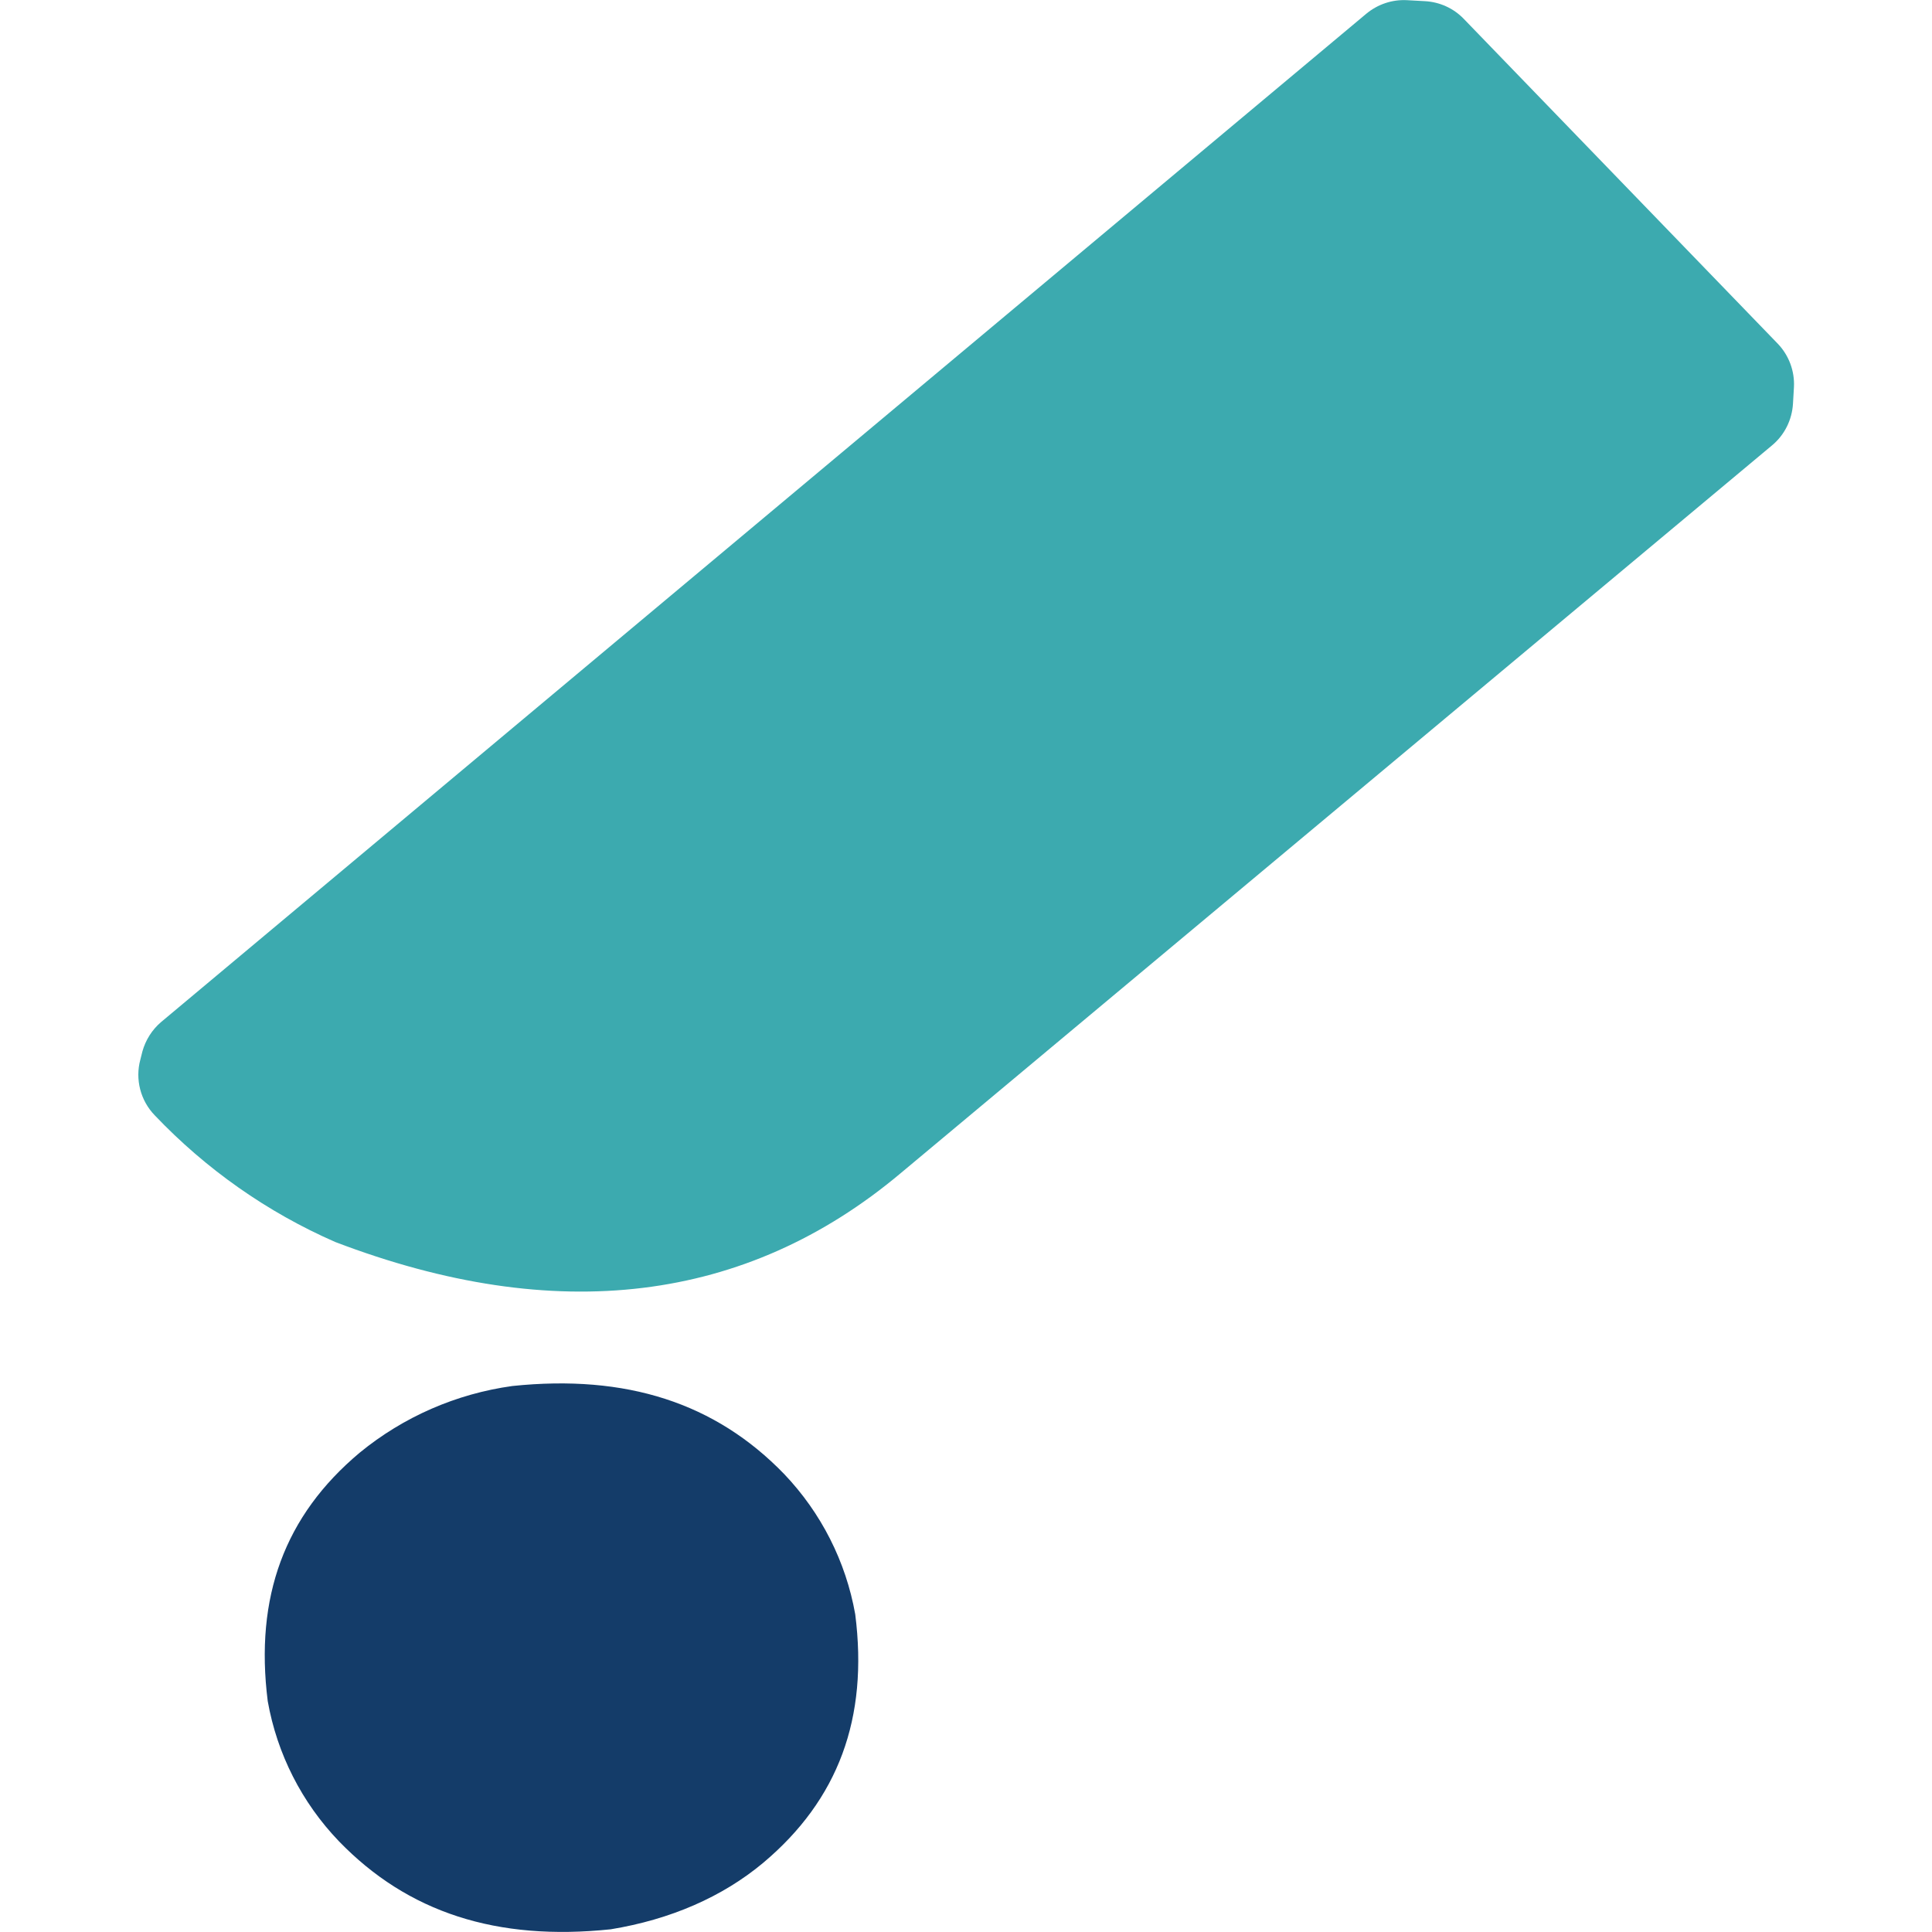 <?xml version="1.0" encoding="utf-8"?>
<!-- Generator: Adobe Illustrator 26.2.1, SVG Export Plug-In . SVG Version: 6.00 Build 0)  -->
<svg version="1.1" id="Calque_1" xmlns="http://www.w3.org/2000/svg" xmlns:xlink="http://www.w3.org/1999/xlink" x="0px" y="0px"
	 viewBox="0 0 1000 1000" style="enable-background:new 0 0 1000 1000;" xml:space="preserve">
<style type="text/css">
	.st0{fill:#3CAAAF;}
	.st1{fill:#143C69;}
</style>
<g id="Groupe_525" transform="matrix(-0.695, -0.719, 0.719, -0.695, 311.409, 764.646)">
	<path id="Tracé_527" class="st0" d="M321.4-21.4c-5.4-9.1-15.3-14.7-25.9-14.7c-38.5-0.3-76.6,7-112.1,21.6
		C72.7,37.3,12.9,116.4,5.6,220.7L-37,806.9c-0.6,8.3,2.3,16.5,8,22.7l5.8,6.3c5.7,6.1,13.7,9.6,22.1,9.6h233.8
		c7.6,0,14.9-2.9,20.5-8.1l6.8-6.3c5.6-5.2,9-12.3,9.6-20L327.9-0.1c0.4-6.2-1.1-12.3-4.2-17.6L321.4-21.4z"/>
	<path id="Tracé_528" class="st1" d="M36.8-204.8c-23-15.5-50-23.8-77.7-23.9c-51.3,0-94,22.7-130.6,69.5
		c-17.8,25.7-28.1,53.1-30.1,80.7c-3.5,50.6,15.9,91.1,59.4,123.6c23,15.5,50,23.8,77.7,24c51.3,0,94-22.8,130.6-69.5
		C83.4-24.1,93.8-52,96.2-81.2C99.8-131.8,80.3-172.2,36.8-204.8"/>
</g>
</svg>
